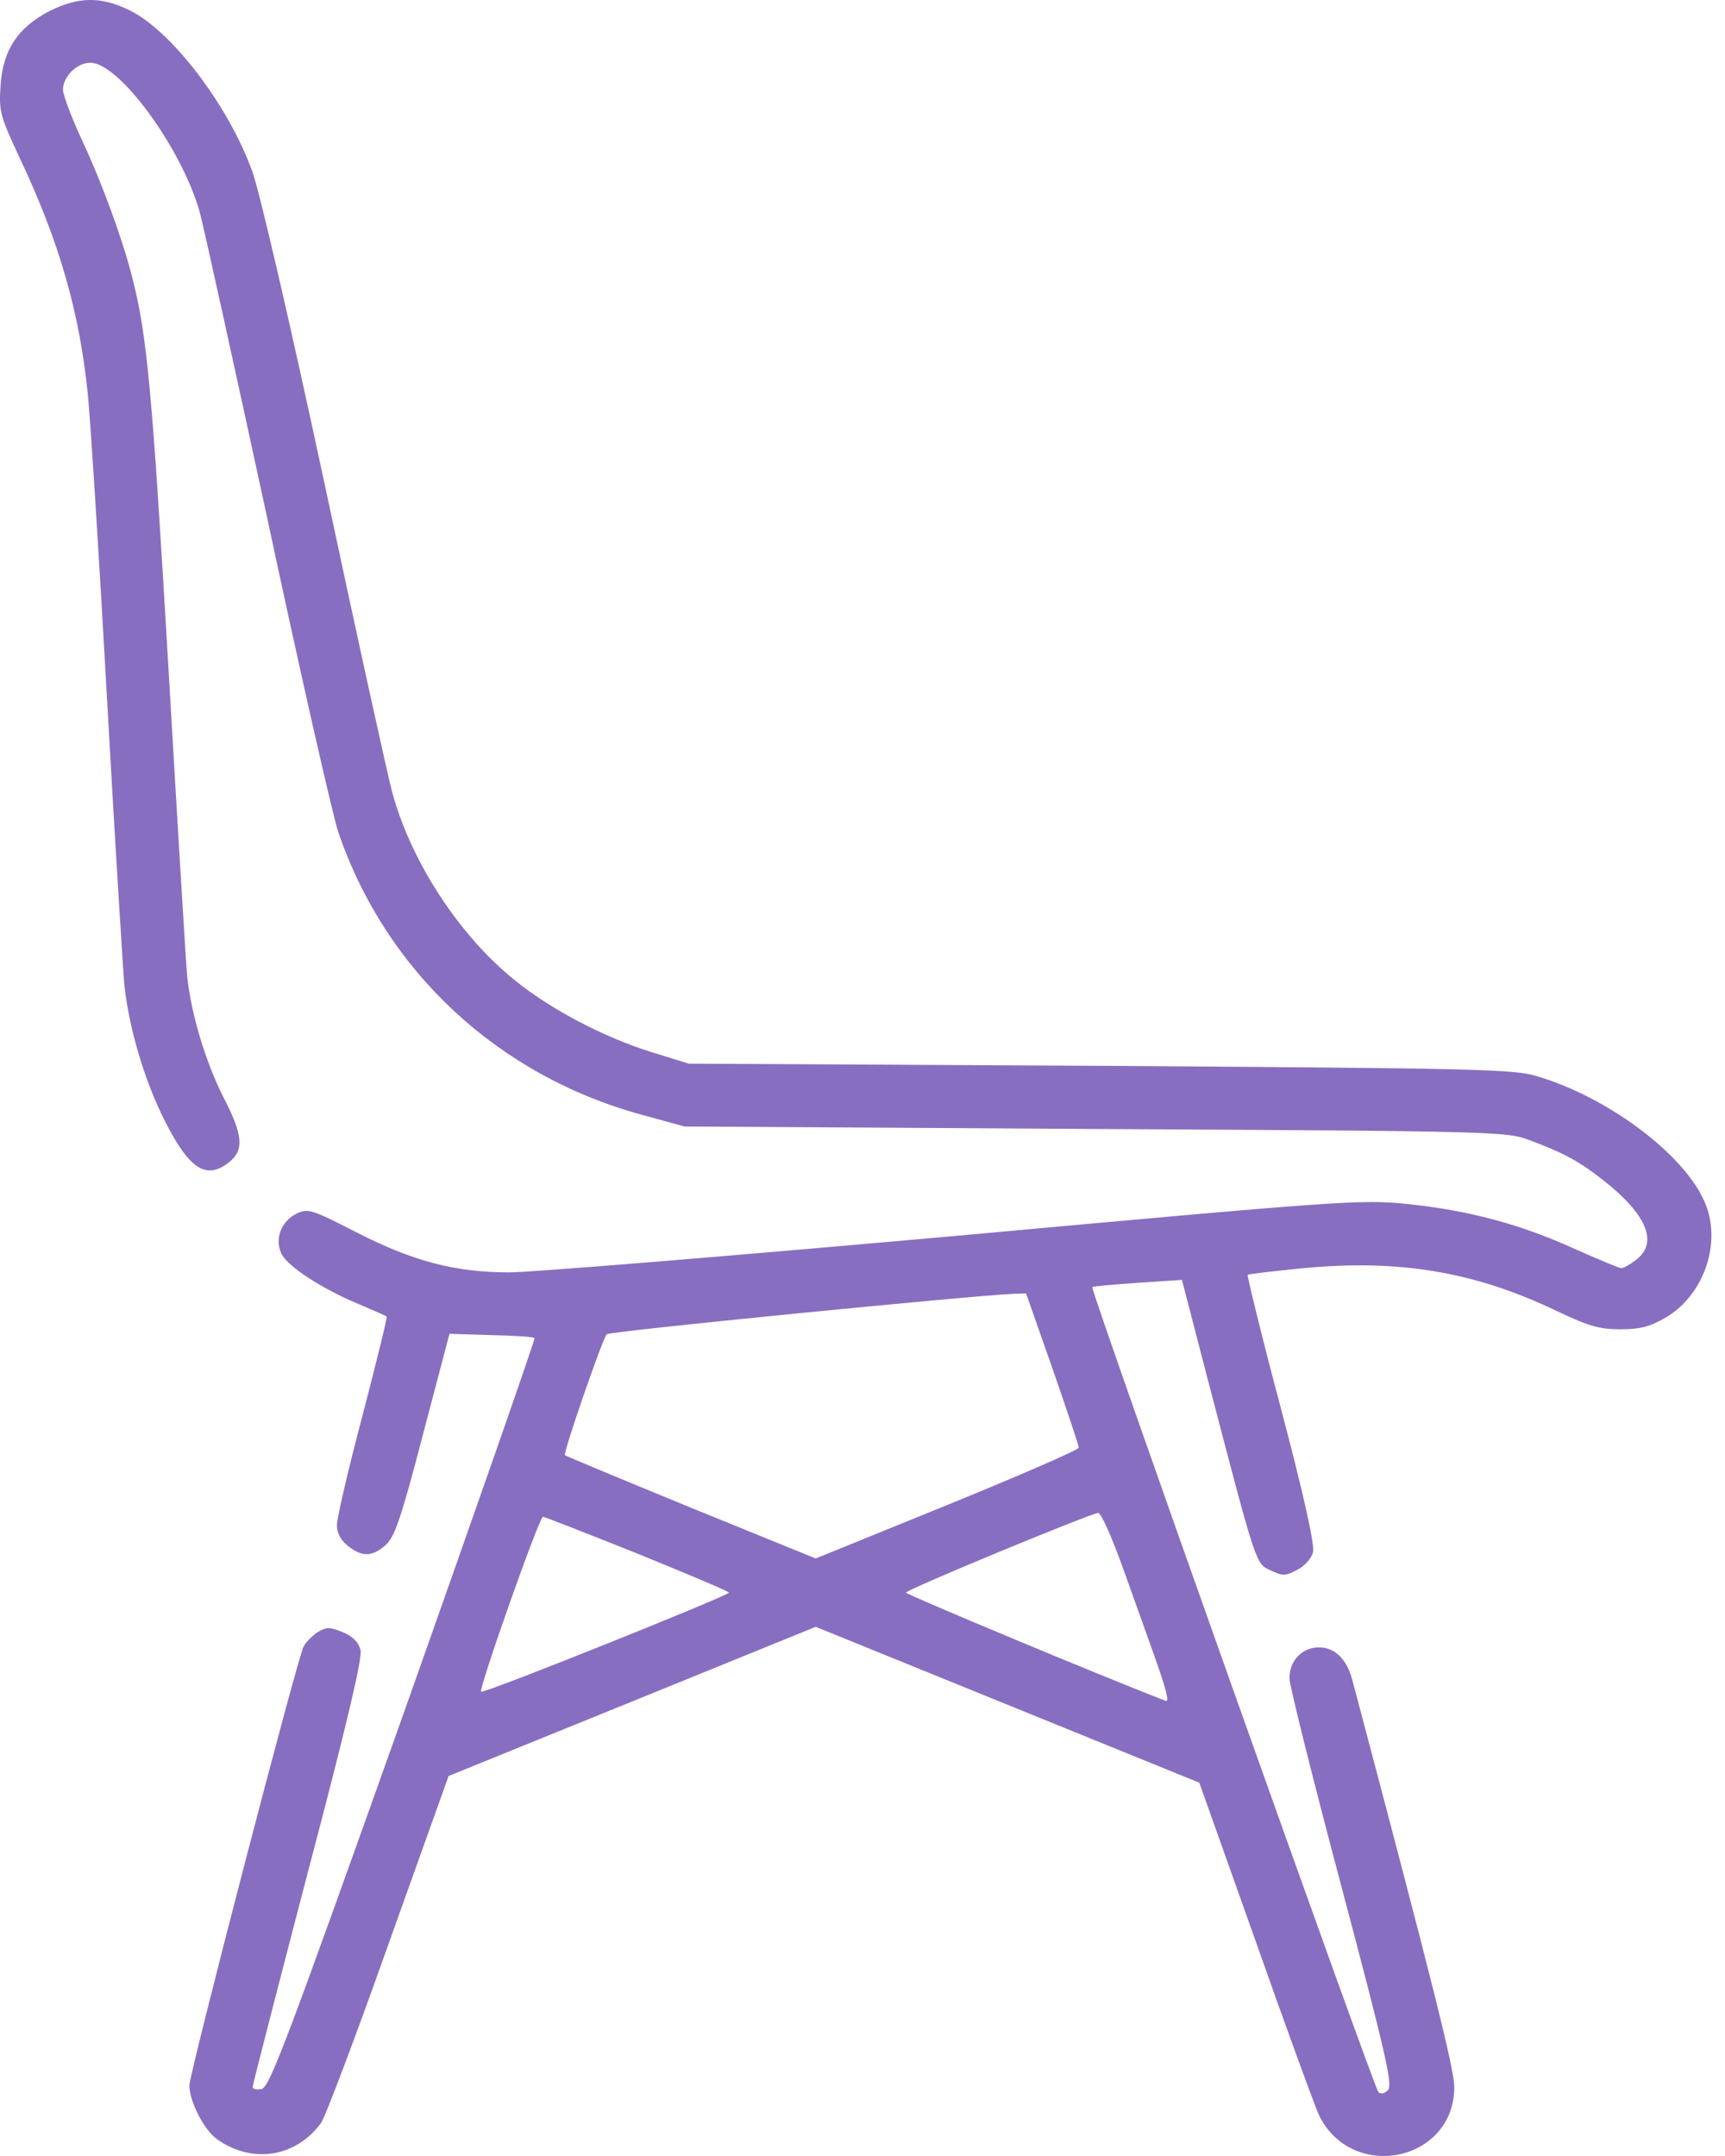 <svg width="16" height="20" viewBox="0 0 16 20" fill="none" xmlns="http://www.w3.org/2000/svg">
<path d="M0.462 0.101C0.165 0.254 0.025 0.465 0.005 0.797C-0.011 1.036 0.001 1.075 0.185 1.47C0.552 2.248 0.736 2.893 0.814 3.651C0.838 3.886 0.92 5.172 0.994 6.505C1.068 7.838 1.143 9.027 1.154 9.144C1.197 9.527 1.326 9.977 1.502 10.344C1.745 10.841 1.905 10.954 2.124 10.782C2.265 10.669 2.257 10.532 2.069 10.172C1.905 9.844 1.776 9.414 1.737 9.066C1.725 8.949 1.647 7.647 1.561 6.173C1.412 3.632 1.365 3.108 1.225 2.568C1.135 2.212 0.943 1.689 0.756 1.29C0.662 1.087 0.584 0.879 0.584 0.832C0.584 0.711 0.713 0.582 0.838 0.582C1.104 0.582 1.678 1.364 1.85 1.958C1.885 2.083 2.167 3.366 2.48 4.812C2.789 6.259 3.086 7.565 3.137 7.717C3.578 9.011 4.622 9.981 5.963 10.344L6.35 10.45L10.162 10.473C13.927 10.493 13.978 10.497 14.193 10.579C14.506 10.696 14.65 10.774 14.873 10.95C15.272 11.263 15.381 11.525 15.182 11.681C15.123 11.728 15.061 11.764 15.037 11.764C15.018 11.764 14.822 11.681 14.603 11.584C14.095 11.353 13.618 11.228 13.055 11.169C12.621 11.126 12.488 11.134 8.852 11.466C6.788 11.65 4.931 11.803 4.724 11.803C4.219 11.803 3.832 11.701 3.297 11.427C2.886 11.216 2.855 11.208 2.749 11.259C2.609 11.33 2.546 11.49 2.609 11.627C2.663 11.744 2.976 11.951 3.324 12.096C3.461 12.155 3.578 12.205 3.586 12.213C3.594 12.221 3.492 12.632 3.363 13.128C3.23 13.628 3.125 14.086 3.125 14.148C3.125 14.223 3.16 14.285 3.226 14.34C3.359 14.445 3.449 14.442 3.574 14.336C3.66 14.258 3.715 14.105 3.922 13.312L4.169 12.373L4.556 12.385C4.767 12.389 4.951 12.401 4.958 12.413C4.966 12.42 4.419 13.988 3.743 15.896C2.663 18.93 2.499 19.368 2.425 19.379C2.382 19.387 2.343 19.379 2.343 19.36C2.343 19.344 2.574 18.445 2.855 17.37C3.219 15.99 3.363 15.376 3.344 15.306C3.324 15.231 3.273 15.181 3.18 15.141C3.054 15.091 3.031 15.091 2.945 15.141C2.894 15.177 2.835 15.235 2.816 15.274C2.757 15.384 1.756 19.235 1.756 19.348C1.76 19.501 1.893 19.759 2.014 19.845C2.339 20.075 2.742 20.013 2.976 19.696C3.015 19.645 3.297 18.898 3.602 18.038L4.161 16.475L5.865 15.783L7.566 15.091L9.345 15.814L11.124 16.537L11.648 18.011C11.933 18.82 12.199 19.547 12.238 19.63C12.551 20.247 13.489 20.048 13.489 19.36C13.489 19.2 13.301 18.441 12.543 15.583C12.492 15.392 12.383 15.282 12.234 15.282C12.078 15.282 11.96 15.403 11.96 15.568C11.96 15.634 12.179 16.51 12.445 17.511C12.852 19.047 12.918 19.336 12.875 19.387C12.84 19.422 12.809 19.43 12.785 19.407C12.742 19.364 10.111 11.959 10.131 11.94C10.139 11.932 10.326 11.916 10.553 11.9L10.963 11.873L11.19 12.749C11.659 14.543 11.644 14.5 11.784 14.567C11.898 14.621 11.921 14.621 12.031 14.563C12.101 14.528 12.164 14.457 12.179 14.399C12.195 14.332 12.097 13.883 11.882 13.069C11.702 12.393 11.566 11.834 11.573 11.826C11.581 11.818 11.816 11.791 12.093 11.764C12.969 11.681 13.661 11.795 14.4 12.143C14.736 12.303 14.83 12.331 15.03 12.331C15.217 12.331 15.303 12.307 15.452 12.221C15.804 12.014 15.972 11.529 15.815 11.158C15.628 10.712 14.916 10.176 14.248 9.981C14.033 9.918 13.688 9.91 10.201 9.887L6.389 9.867L6.037 9.758C5.6 9.621 5.107 9.363 4.775 9.093C4.259 8.679 3.809 7.987 3.637 7.346C3.594 7.185 3.309 5.891 3.008 4.476C2.695 3.014 2.405 1.763 2.339 1.587C2.116 0.969 1.577 0.269 1.19 0.09C0.928 -0.036 0.724 -0.028 0.462 0.101ZM9.763 12.698C9.896 13.081 10.006 13.409 10.006 13.429C10.006 13.449 9.458 13.687 8.786 13.961L7.566 14.457L6.413 13.988C5.775 13.726 5.248 13.507 5.24 13.499C5.22 13.484 5.588 12.42 5.627 12.377C5.65 12.35 9.017 12.018 9.4 12.002L9.517 11.998L9.763 12.698ZM10.416 14.547C10.518 14.833 10.662 15.231 10.733 15.435C10.811 15.654 10.846 15.79 10.815 15.779C10.185 15.536 8.403 14.79 8.403 14.774C8.403 14.747 10.115 14.039 10.185 14.035C10.213 14.031 10.315 14.266 10.416 14.547ZM5.908 14.41C6.378 14.602 6.761 14.762 6.761 14.774C6.761 14.801 4.481 15.716 4.462 15.693C4.438 15.669 5.001 14.07 5.037 14.07C5.048 14.07 5.439 14.223 5.908 14.41Z" fill="#886EC0"/>
</svg>
